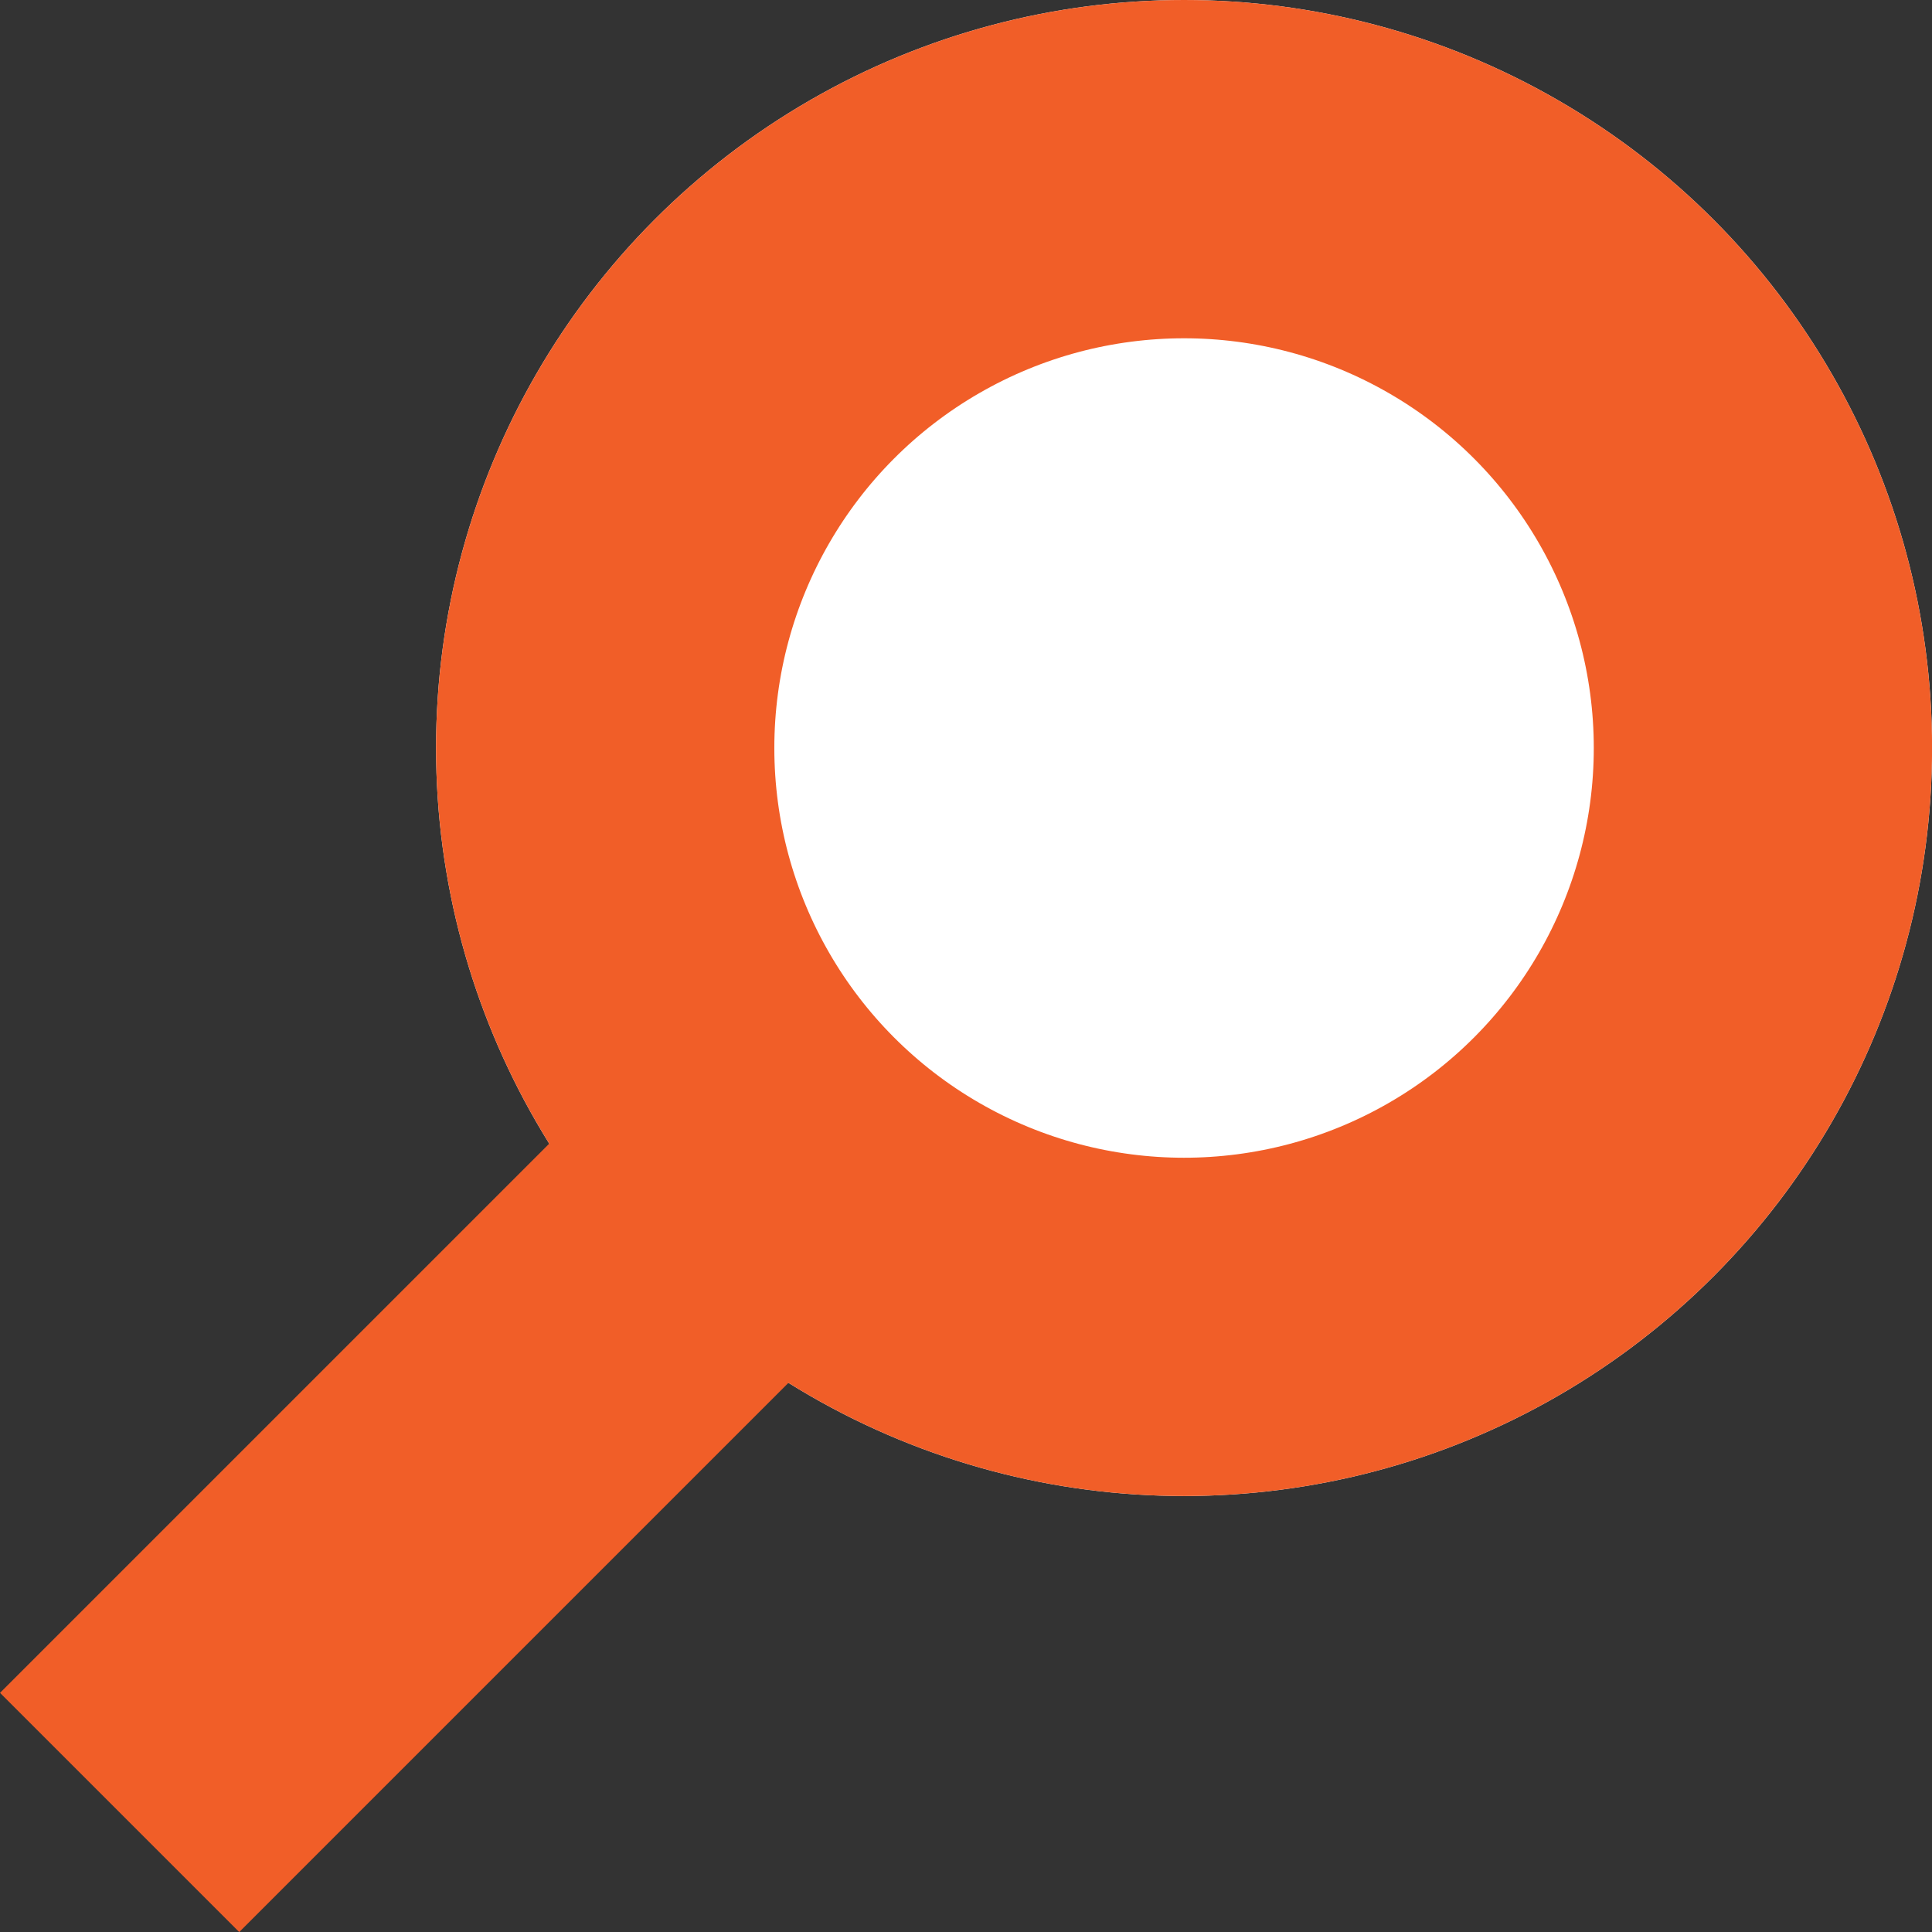 <svg xmlns="http://www.w3.org/2000/svg" width="28.556" height="28.556" viewBox="0 0 28.556 28.556">
  <rect x="0" y="0" width="28.556" height="28.556" fill="#333333" stroke="none"/>
  <g id="Group_140" data-name="Group 140" transform="translate(-645.732 -29)">
    <g id="Ellipse_9" data-name="Ellipse 9" transform="translate(652.177 29)" fill="#fff" stroke="#f15e28" stroke-width="5">
      <circle cx="11.056" cy="11.056" r="11.056" stroke="none"/>
      <circle cx="11.056" cy="11.056" r="8.556" fill="none"/>
    </g>
    <line id="Line_21" data-name="Line 21" x1="9.355" y2="9.355" transform="translate(647.5 46.434)" fill="none" stroke="#f15e28" stroke-width="5"/>
  </g>
</svg>
